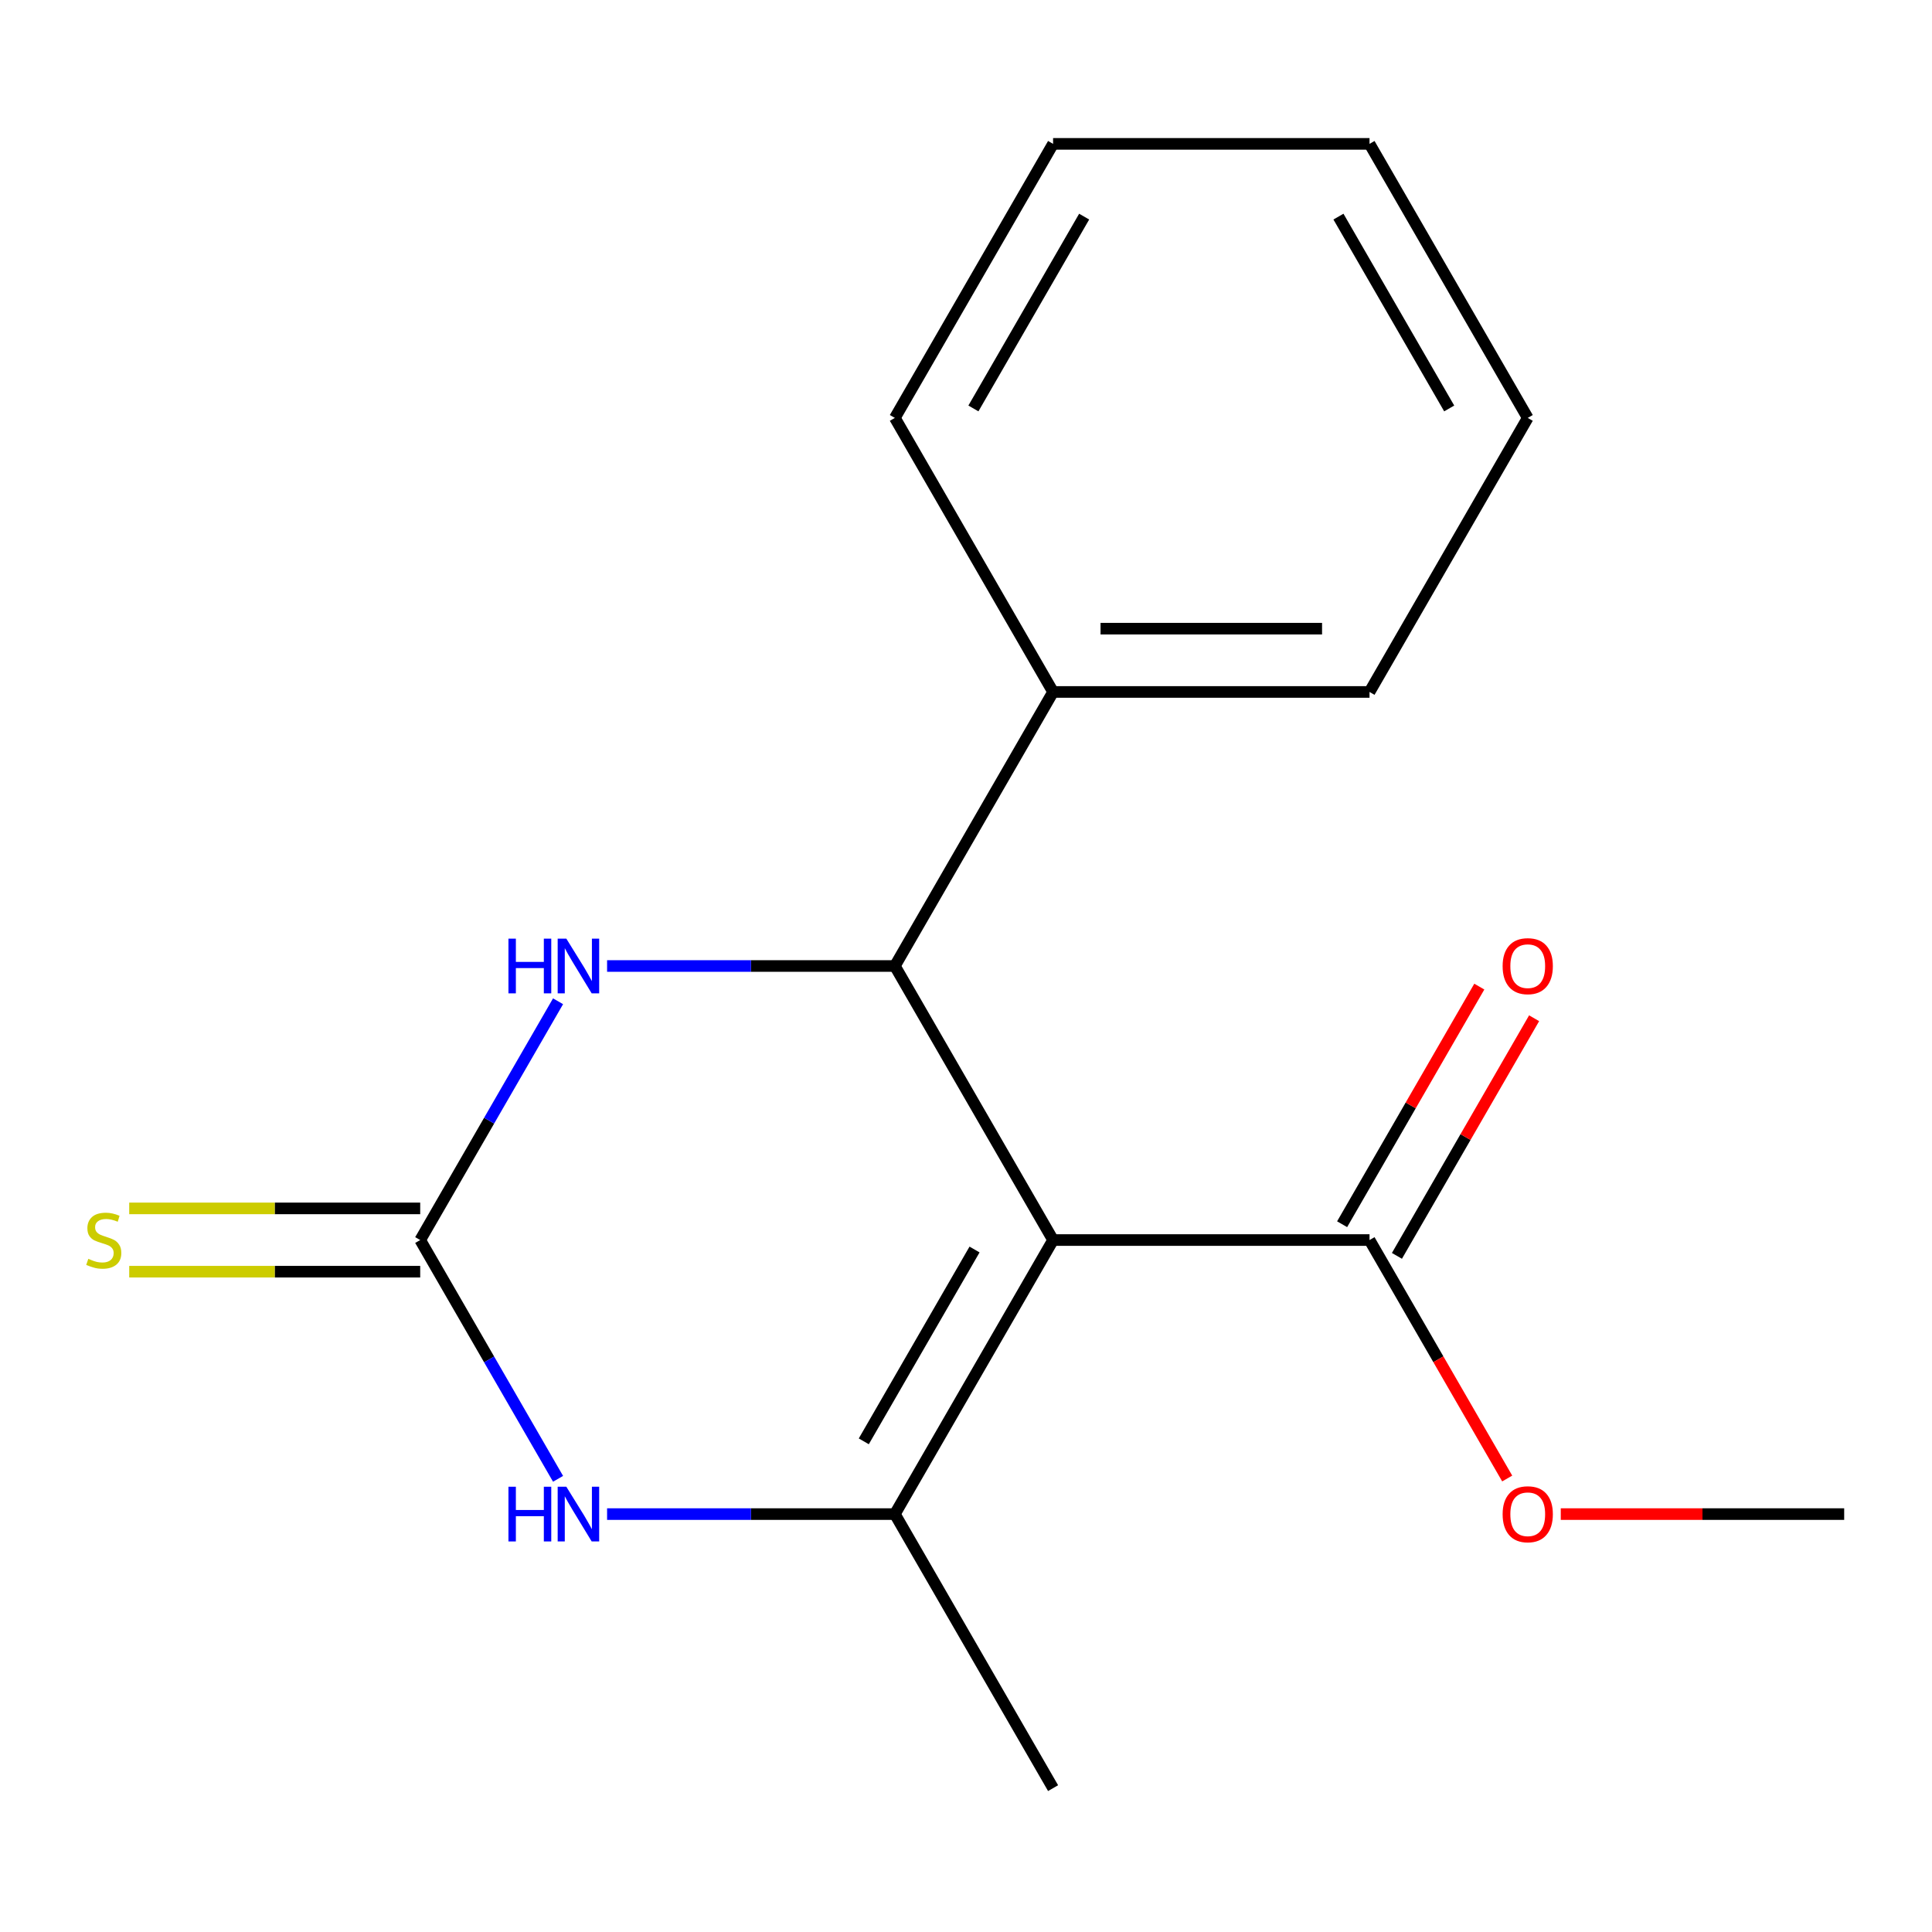 <?xml version='1.0' encoding='iso-8859-1'?>
<svg version='1.1' baseProfile='full'
              xmlns='http://www.w3.org/2000/svg'
                      xmlns:rdkit='http://www.rdkit.org/xml'
                      xmlns:xlink='http://www.w3.org/1999/xlink'
                  xml:space='preserve'
width='1000px' height='1000px' viewBox='0 0 1000 1000'>
<!-- END OF HEADER -->
<rect style='opacity:1.0;fill:#FFFFFF;stroke:none' width='1000' height='1000' x='0' y='0'> </rect>
<path class='bond-0' d='M 545.074,641.845 L 463.18,783.69' style='fill:none;fill-rule:evenodd;stroke:#000000;stroke-width:6px;stroke-linecap:butt;stroke-linejoin:miter;stroke-opacity:1' />
<path class='bond-0' d='M 504.421,646.743 L 447.095,746.034' style='fill:none;fill-rule:evenodd;stroke:#000000;stroke-width:6px;stroke-linecap:butt;stroke-linejoin:miter;stroke-opacity:1' />
<path class='bond-1' d='M 545.074,641.845 L 463.18,500' style='fill:none;fill-rule:evenodd;stroke:#000000;stroke-width:6px;stroke-linecap:butt;stroke-linejoin:miter;stroke-opacity:1' />
<path class='bond-5' d='M 545.074,641.845 L 708.863,641.845' style='fill:none;fill-rule:evenodd;stroke:#000000;stroke-width:6px;stroke-linecap:butt;stroke-linejoin:miter;stroke-opacity:1' />
<path class='bond-3' d='M 463.18,783.69 L 388.703,783.69' style='fill:none;fill-rule:evenodd;stroke:#000000;stroke-width:6px;stroke-linecap:butt;stroke-linejoin:miter;stroke-opacity:1' />
<path class='bond-3' d='M 388.703,783.69 L 314.226,783.69' style='fill:none;fill-rule:evenodd;stroke:#0000FF;stroke-width:6px;stroke-linecap:butt;stroke-linejoin:miter;stroke-opacity:1' />
<path class='bond-10' d='M 463.18,783.69 L 545.074,925.535' style='fill:none;fill-rule:evenodd;stroke:#000000;stroke-width:6px;stroke-linecap:butt;stroke-linejoin:miter;stroke-opacity:1' />
<path class='bond-4' d='M 463.18,500 L 388.703,500' style='fill:none;fill-rule:evenodd;stroke:#000000;stroke-width:6px;stroke-linecap:butt;stroke-linejoin:miter;stroke-opacity:1' />
<path class='bond-4' d='M 388.703,500 L 314.226,500' style='fill:none;fill-rule:evenodd;stroke:#0000FF;stroke-width:6px;stroke-linecap:butt;stroke-linejoin:miter;stroke-opacity:1' />
<path class='bond-7' d='M 463.18,500 L 545.074,358.155' style='fill:none;fill-rule:evenodd;stroke:#000000;stroke-width:6px;stroke-linecap:butt;stroke-linejoin:miter;stroke-opacity:1' />
<path class='bond-2' d='M 217.497,641.845 L 253.174,580.05' style='fill:none;fill-rule:evenodd;stroke:#000000;stroke-width:6px;stroke-linecap:butt;stroke-linejoin:miter;stroke-opacity:1' />
<path class='bond-2' d='M 253.174,580.05 L 288.852,518.255' style='fill:none;fill-rule:evenodd;stroke:#0000FF;stroke-width:6px;stroke-linecap:butt;stroke-linejoin:miter;stroke-opacity:1' />
<path class='bond-6' d='M 217.497,625.466 L 142.19,625.466' style='fill:none;fill-rule:evenodd;stroke:#000000;stroke-width:6px;stroke-linecap:butt;stroke-linejoin:miter;stroke-opacity:1' />
<path class='bond-6' d='M 142.19,625.466 L 66.883,625.466' style='fill:none;fill-rule:evenodd;stroke:#CCCC00;stroke-width:6px;stroke-linecap:butt;stroke-linejoin:miter;stroke-opacity:1' />
<path class='bond-6' d='M 217.497,658.224 L 142.19,658.224' style='fill:none;fill-rule:evenodd;stroke:#000000;stroke-width:6px;stroke-linecap:butt;stroke-linejoin:miter;stroke-opacity:1' />
<path class='bond-6' d='M 142.19,658.224 L 66.883,658.224' style='fill:none;fill-rule:evenodd;stroke:#CCCC00;stroke-width:6px;stroke-linecap:butt;stroke-linejoin:miter;stroke-opacity:1' />
<path class='bond-17' d='M 217.497,641.845 L 253.174,703.64' style='fill:none;fill-rule:evenodd;stroke:#000000;stroke-width:6px;stroke-linecap:butt;stroke-linejoin:miter;stroke-opacity:1' />
<path class='bond-17' d='M 253.174,703.64 L 288.852,765.435' style='fill:none;fill-rule:evenodd;stroke:#0000FF;stroke-width:6px;stroke-linecap:butt;stroke-linejoin:miter;stroke-opacity:1' />
<path class='bond-8' d='M 723.047,650.034 L 758.551,588.539' style='fill:none;fill-rule:evenodd;stroke:#000000;stroke-width:6px;stroke-linecap:butt;stroke-linejoin:miter;stroke-opacity:1' />
<path class='bond-8' d='M 758.551,588.539 L 794.056,527.044' style='fill:none;fill-rule:evenodd;stroke:#FF0000;stroke-width:6px;stroke-linecap:butt;stroke-linejoin:miter;stroke-opacity:1' />
<path class='bond-8' d='M 694.678,633.656 L 730.182,572.16' style='fill:none;fill-rule:evenodd;stroke:#000000;stroke-width:6px;stroke-linecap:butt;stroke-linejoin:miter;stroke-opacity:1' />
<path class='bond-8' d='M 730.182,572.16 L 765.687,510.665' style='fill:none;fill-rule:evenodd;stroke:#FF0000;stroke-width:6px;stroke-linecap:butt;stroke-linejoin:miter;stroke-opacity:1' />
<path class='bond-9' d='M 708.863,641.845 L 744.494,703.56' style='fill:none;fill-rule:evenodd;stroke:#000000;stroke-width:6px;stroke-linecap:butt;stroke-linejoin:miter;stroke-opacity:1' />
<path class='bond-9' d='M 744.494,703.56 L 780.125,765.275' style='fill:none;fill-rule:evenodd;stroke:#FF0000;stroke-width:6px;stroke-linecap:butt;stroke-linejoin:miter;stroke-opacity:1' />
<path class='bond-11' d='M 545.074,358.155 L 708.863,358.155' style='fill:none;fill-rule:evenodd;stroke:#000000;stroke-width:6px;stroke-linecap:butt;stroke-linejoin:miter;stroke-opacity:1' />
<path class='bond-11' d='M 569.642,325.397 L 684.294,325.397' style='fill:none;fill-rule:evenodd;stroke:#000000;stroke-width:6px;stroke-linecap:butt;stroke-linejoin:miter;stroke-opacity:1' />
<path class='bond-12' d='M 545.074,358.155 L 463.18,216.31' style='fill:none;fill-rule:evenodd;stroke:#000000;stroke-width:6px;stroke-linecap:butt;stroke-linejoin:miter;stroke-opacity:1' />
<path class='bond-13' d='M 807.852,783.69 L 881.199,783.69' style='fill:none;fill-rule:evenodd;stroke:#FF0000;stroke-width:6px;stroke-linecap:butt;stroke-linejoin:miter;stroke-opacity:1' />
<path class='bond-13' d='M 881.199,783.69 L 954.545,783.69' style='fill:none;fill-rule:evenodd;stroke:#000000;stroke-width:6px;stroke-linecap:butt;stroke-linejoin:miter;stroke-opacity:1' />
<path class='bond-14' d='M 708.863,358.155 L 790.757,216.31' style='fill:none;fill-rule:evenodd;stroke:#000000;stroke-width:6px;stroke-linecap:butt;stroke-linejoin:miter;stroke-opacity:1' />
<path class='bond-15' d='M 463.18,216.31 L 545.074,74.465' style='fill:none;fill-rule:evenodd;stroke:#000000;stroke-width:6px;stroke-linecap:butt;stroke-linejoin:miter;stroke-opacity:1' />
<path class='bond-15' d='M 503.833,211.412 L 561.159,112.12' style='fill:none;fill-rule:evenodd;stroke:#000000;stroke-width:6px;stroke-linecap:butt;stroke-linejoin:miter;stroke-opacity:1' />
<path class='bond-18' d='M 790.757,216.31 L 708.863,74.465' style='fill:none;fill-rule:evenodd;stroke:#000000;stroke-width:6px;stroke-linecap:butt;stroke-linejoin:miter;stroke-opacity:1' />
<path class='bond-18' d='M 750.104,211.412 L 692.778,112.12' style='fill:none;fill-rule:evenodd;stroke:#000000;stroke-width:6px;stroke-linecap:butt;stroke-linejoin:miter;stroke-opacity:1' />
<path class='bond-16' d='M 545.074,74.465 L 708.863,74.465' style='fill:none;fill-rule:evenodd;stroke:#000000;stroke-width:6px;stroke-linecap:butt;stroke-linejoin:miter;stroke-opacity:1' />
<path  class='atom-4' d='M 263.171 769.53
L 267.011 769.53
L 267.011 781.57
L 281.491 781.57
L 281.491 769.53
L 285.331 769.53
L 285.331 797.85
L 281.491 797.85
L 281.491 784.77
L 267.011 784.77
L 267.011 797.85
L 263.171 797.85
L 263.171 769.53
' fill='#0000FF'/>
<path  class='atom-4' d='M 293.131 769.53
L 302.411 784.53
Q 303.331 786.01, 304.811 788.69
Q 306.291 791.37, 306.371 791.53
L 306.371 769.53
L 310.131 769.53
L 310.131 797.85
L 306.251 797.85
L 296.291 781.45
Q 295.131 779.53, 293.891 777.33
Q 292.691 775.13, 292.331 774.45
L 292.331 797.85
L 288.651 797.85
L 288.651 769.53
L 293.131 769.53
' fill='#0000FF'/>
<path  class='atom-5' d='M 263.171 485.84
L 267.011 485.84
L 267.011 497.88
L 281.491 497.88
L 281.491 485.84
L 285.331 485.84
L 285.331 514.16
L 281.491 514.16
L 281.491 501.08
L 267.011 501.08
L 267.011 514.16
L 263.171 514.16
L 263.171 485.84
' fill='#0000FF'/>
<path  class='atom-5' d='M 293.131 485.84
L 302.411 500.84
Q 303.331 502.32, 304.811 505
Q 306.291 507.68, 306.371 507.84
L 306.371 485.84
L 310.131 485.84
L 310.131 514.16
L 306.251 514.16
L 296.291 497.76
Q 295.131 495.84, 293.891 493.64
Q 292.691 491.44, 292.331 490.76
L 292.331 514.16
L 288.651 514.16
L 288.651 485.84
L 293.131 485.84
' fill='#0000FF'/>
<path  class='atom-7' d='M 45.708 651.565
Q 46.028 651.685, 47.348 652.245
Q 48.668 652.805, 50.108 653.165
Q 51.588 653.485, 53.028 653.485
Q 55.708 653.485, 57.268 652.205
Q 58.828 650.885, 58.828 648.605
Q 58.828 647.045, 58.028 646.085
Q 57.268 645.125, 56.068 644.605
Q 54.868 644.085, 52.868 643.485
Q 50.348 642.725, 48.828 642.005
Q 47.348 641.285, 46.268 639.765
Q 45.228 638.245, 45.228 635.685
Q 45.228 632.125, 47.628 629.925
Q 50.068 627.725, 54.868 627.725
Q 58.148 627.725, 61.868 629.285
L 60.948 632.365
Q 57.548 630.965, 54.988 630.965
Q 52.228 630.965, 50.708 632.125
Q 49.188 633.245, 49.228 635.205
Q 49.228 636.725, 49.988 637.645
Q 50.788 638.565, 51.908 639.085
Q 53.068 639.605, 54.988 640.205
Q 57.548 641.005, 59.068 641.805
Q 60.588 642.605, 61.668 644.245
Q 62.788 645.845, 62.788 648.605
Q 62.788 652.525, 60.148 654.645
Q 57.548 656.725, 53.188 656.725
Q 50.668 656.725, 48.748 656.165
Q 46.868 655.645, 44.628 654.725
L 45.708 651.565
' fill='#CCCC00'/>
<path  class='atom-9' d='M 777.757 500.08
Q 777.757 493.28, 781.117 489.48
Q 784.477 485.68, 790.757 485.68
Q 797.037 485.68, 800.397 489.48
Q 803.757 493.28, 803.757 500.08
Q 803.757 506.96, 800.357 510.88
Q 796.957 514.76, 790.757 514.76
Q 784.517 514.76, 781.117 510.88
Q 777.757 507, 777.757 500.08
M 790.757 511.56
Q 795.077 511.56, 797.397 508.68
Q 799.757 505.76, 799.757 500.08
Q 799.757 494.52, 797.397 491.72
Q 795.077 488.88, 790.757 488.88
Q 786.437 488.88, 784.077 491.68
Q 781.757 494.48, 781.757 500.08
Q 781.757 505.8, 784.077 508.68
Q 786.437 511.56, 790.757 511.56
' fill='#FF0000'/>
<path  class='atom-10' d='M 777.757 783.77
Q 777.757 776.97, 781.117 773.17
Q 784.477 769.37, 790.757 769.37
Q 797.037 769.37, 800.397 773.17
Q 803.757 776.97, 803.757 783.77
Q 803.757 790.65, 800.357 794.57
Q 796.957 798.45, 790.757 798.45
Q 784.517 798.45, 781.117 794.57
Q 777.757 790.69, 777.757 783.77
M 790.757 795.25
Q 795.077 795.25, 797.397 792.37
Q 799.757 789.45, 799.757 783.77
Q 799.757 778.21, 797.397 775.41
Q 795.077 772.57, 790.757 772.57
Q 786.437 772.57, 784.077 775.37
Q 781.757 778.17, 781.757 783.77
Q 781.757 789.49, 784.077 792.37
Q 786.437 795.25, 790.757 795.25
' fill='#FF0000'/>
</svg>
